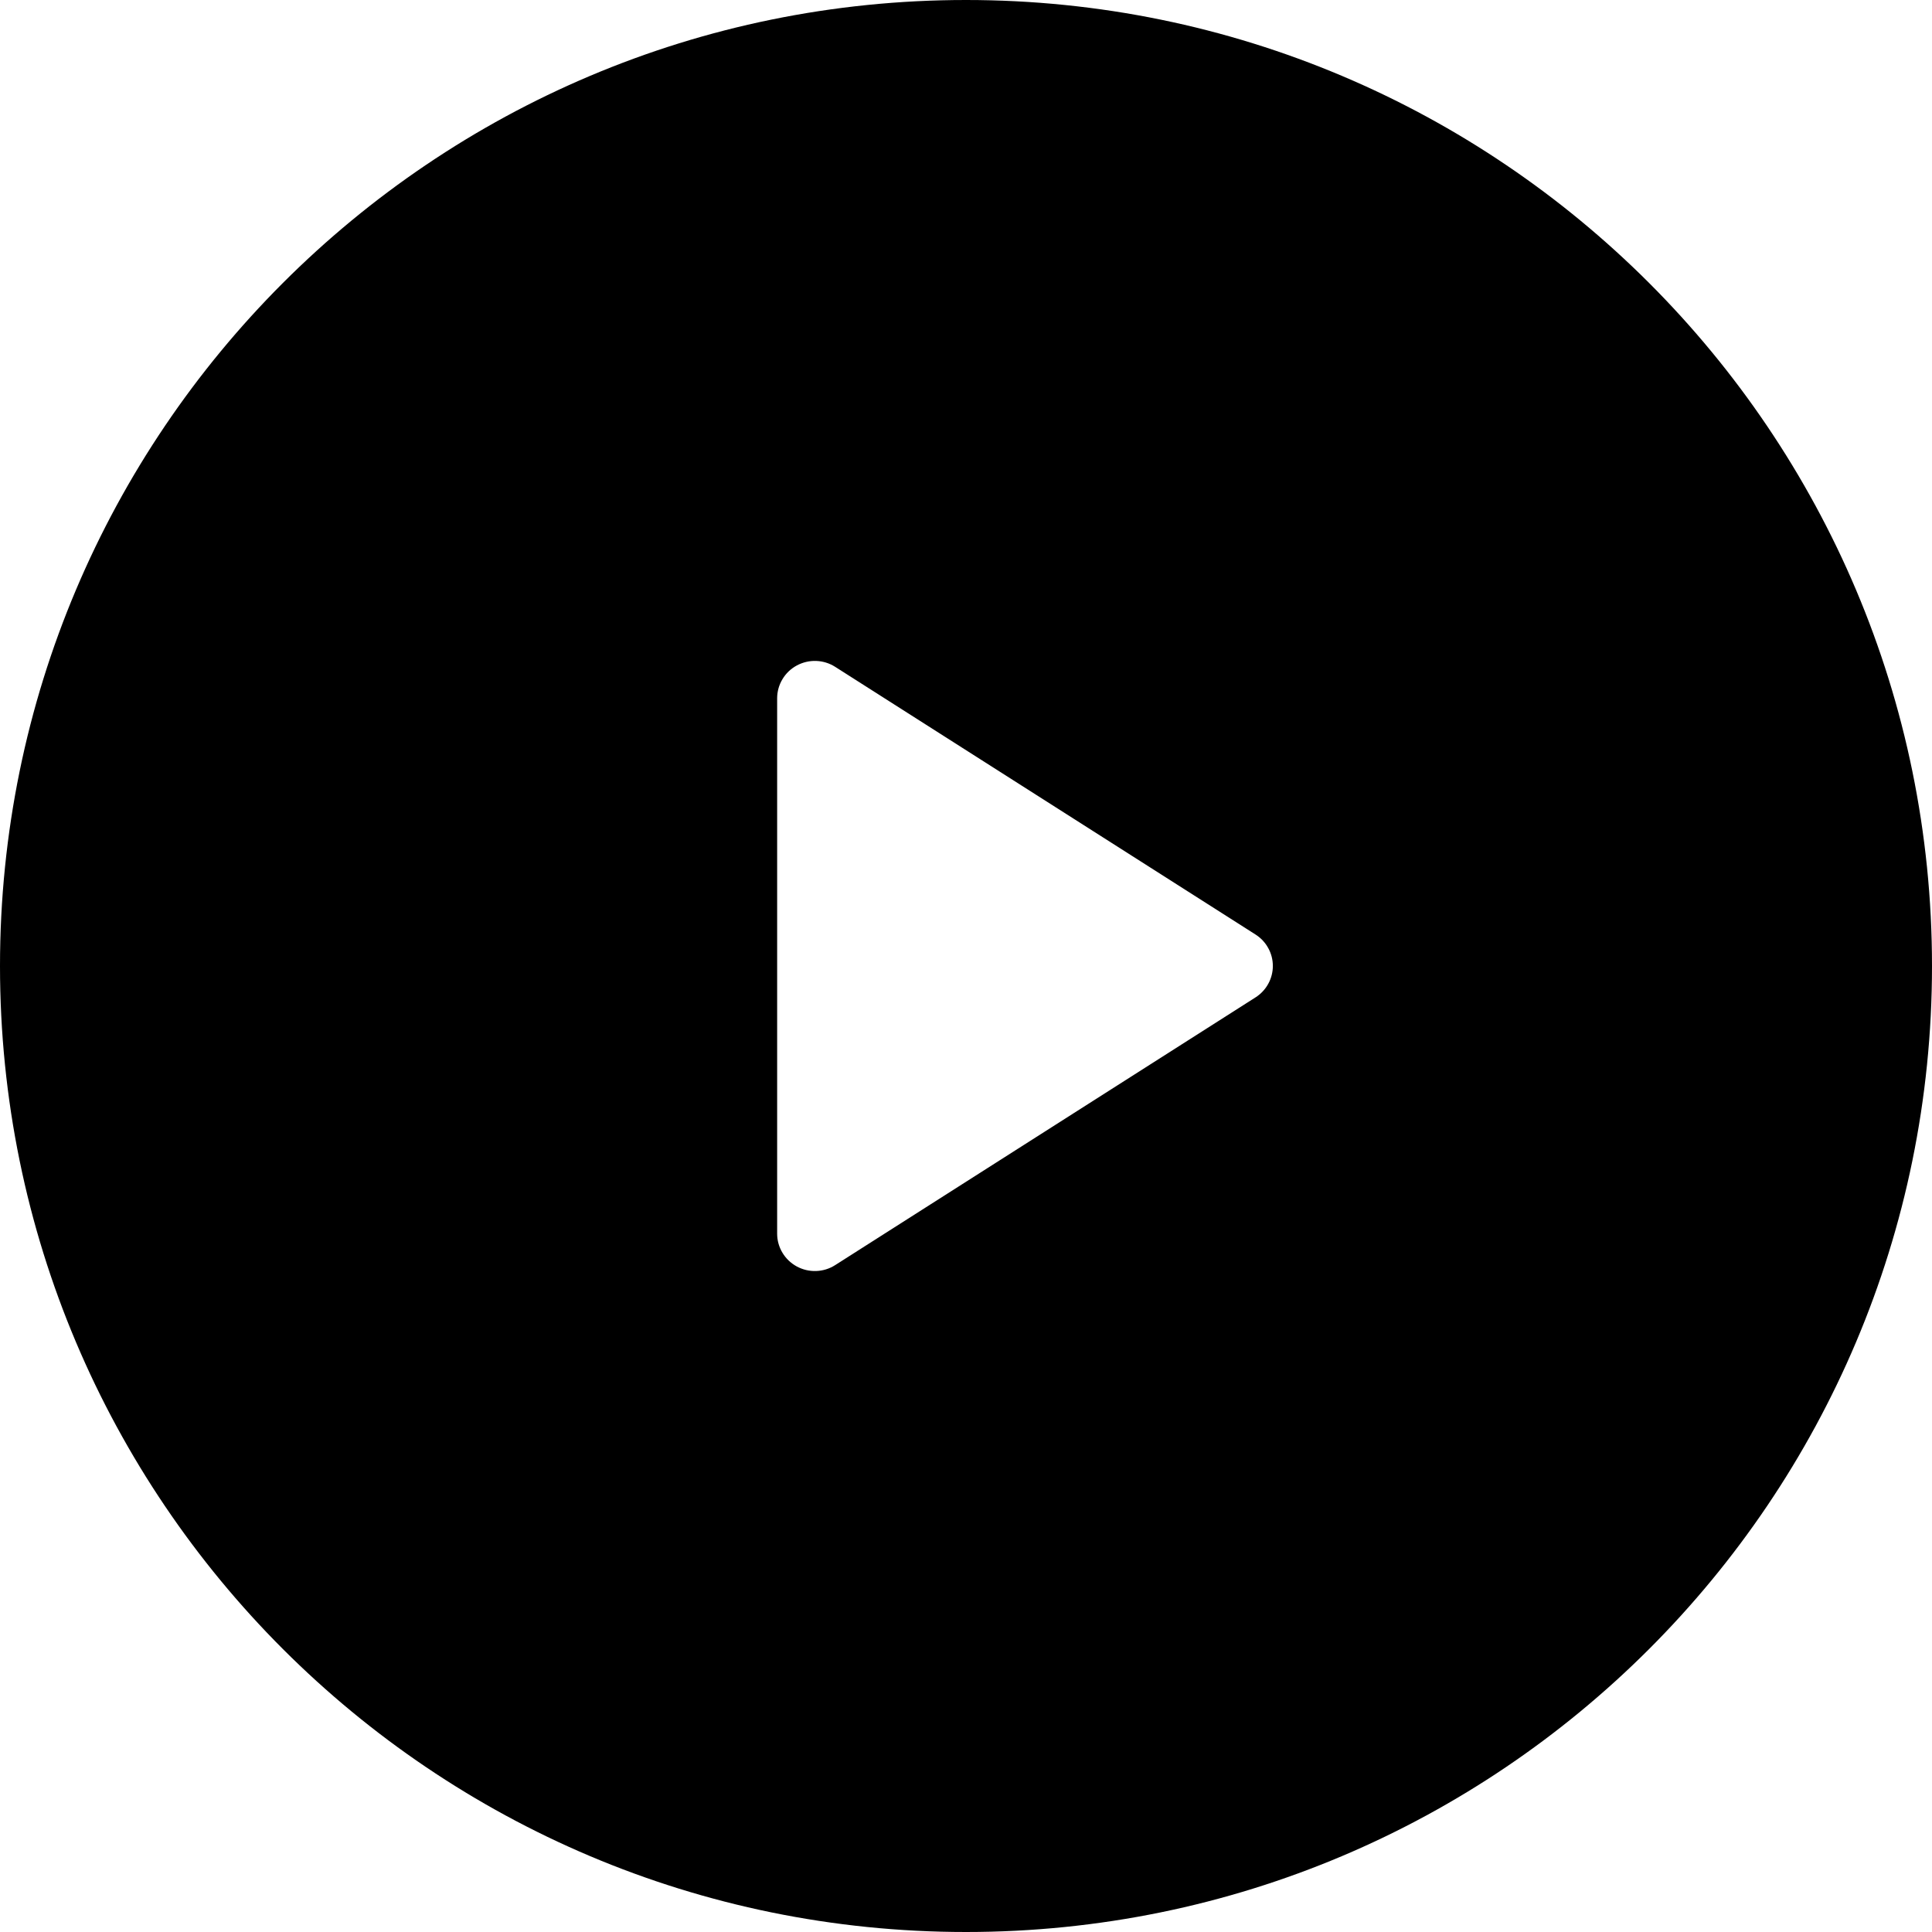 <svg width="40" height="40" viewBox="0 0 40 40" fill="none" xmlns="http://www.w3.org/2000/svg">
<path fill-rule="evenodd" clip-rule="evenodd" d="M20 40C31.046 40 40 31.046 40 20C40 8.954 31.046 0 20 0C8.954 0 0 8.954 0 20C0 31.046 8.954 40 20 40ZM16.09 14.456V25.543C16.09 25.682 16.128 25.818 16.2 25.937C16.271 26.056 16.374 26.154 16.497 26.221C16.619 26.287 16.758 26.32 16.898 26.315C17.038 26.31 17.174 26.268 17.291 26.193L25.994 20.65C26.104 20.58 26.195 20.483 26.257 20.37C26.32 20.256 26.353 20.128 26.353 19.999C26.353 19.869 26.32 19.741 26.257 19.628C26.195 19.514 26.104 19.418 25.994 19.348L17.291 13.806C17.174 13.731 17.038 13.689 16.898 13.684C16.758 13.679 16.619 13.712 16.497 13.778C16.374 13.844 16.271 13.942 16.2 14.062C16.128 14.181 16.09 14.317 16.09 14.456Z" fill="fillCurrent"/>
</svg>
